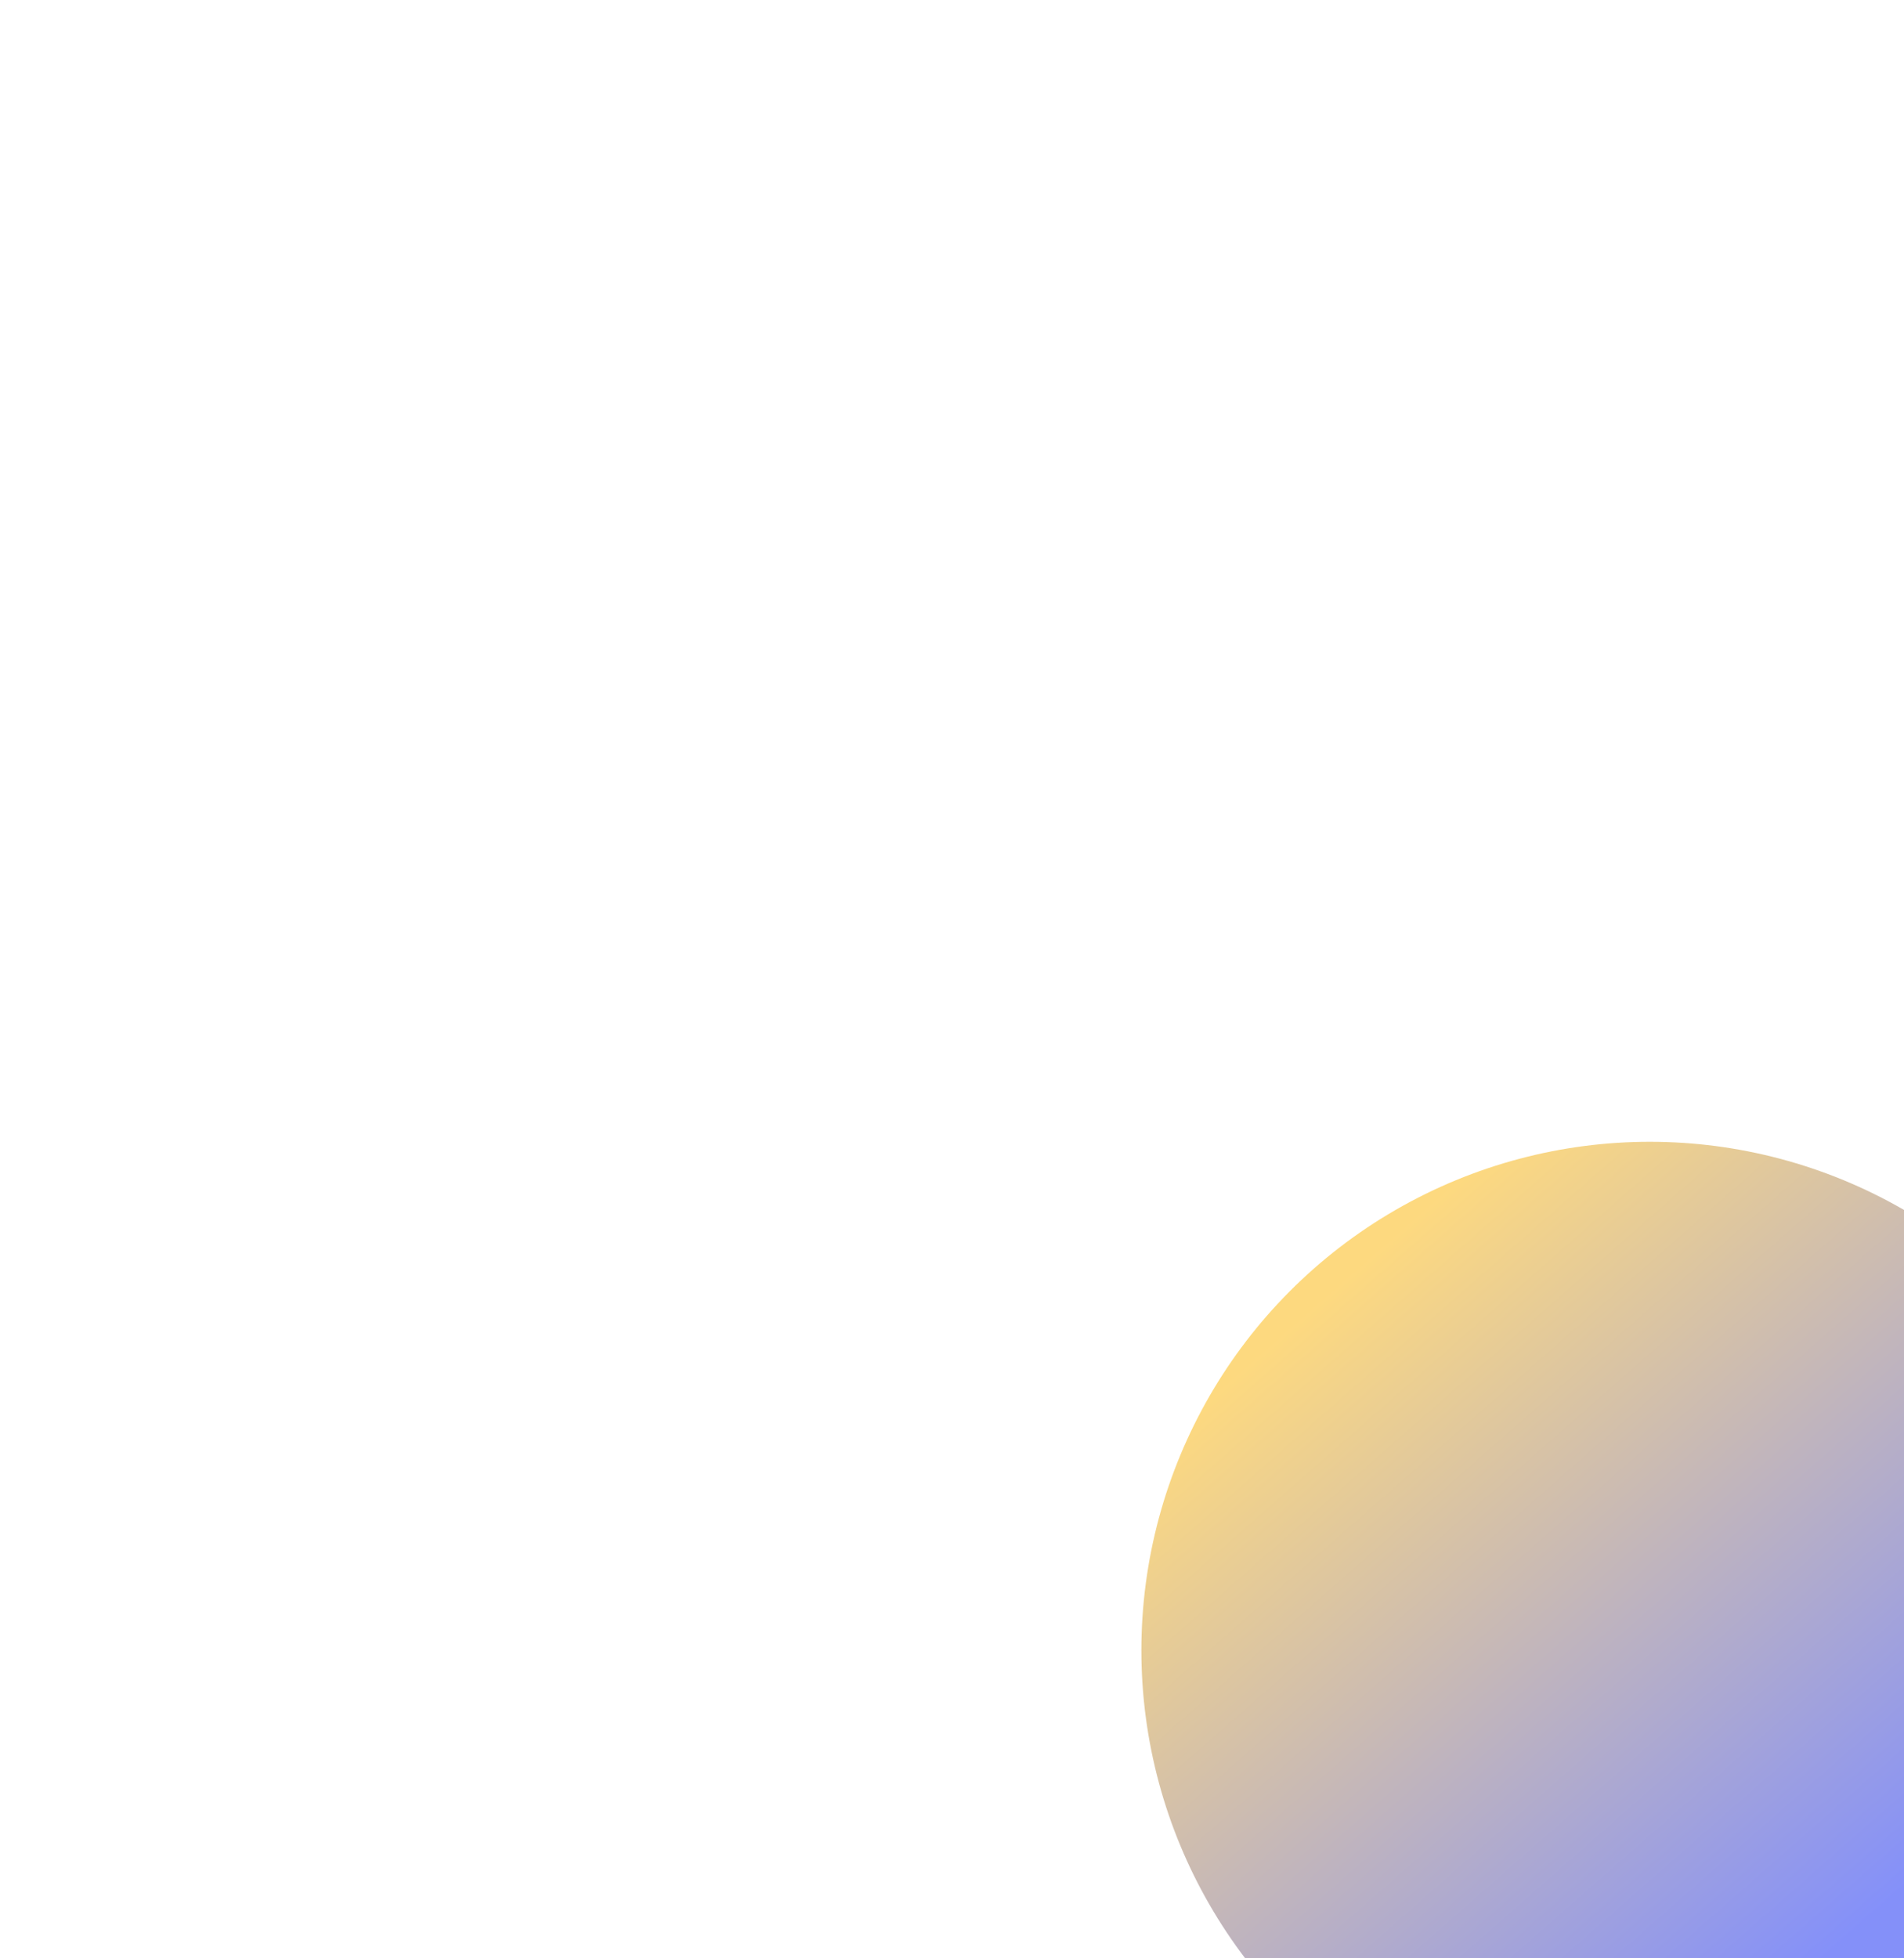<svg width="749" height="770" viewBox="0,0 749,770"  xmlns="http://www.w3.org/2000/svg"><g opacity="0.5" filter="url(#filter0_f_43002_2234)"><circle cx="649" cy="649" r="200" fill="url(#paint0_linear_43002_2234)"/></g><defs><filter id="filter0_f_43002_2234" x="0.807" y="0.807" width="1296.39" height="1296.39" filterUnits="userSpaceOnUse" color-interpolation-filters="sRGB"><feFlood flood-opacity="0" result="BackgroundImageFix"/><feBlend mode="normal" in="SourceGraphic" in2="BackgroundImageFix" result="shape"/><feGaussianBlur stdDeviation="224.096" result="effect1_foregroundBlur_43002_2234"/></filter><linearGradient id="paint0_linear_43002_2234" x1="531" y1="501" x2="745.5" y2="745" gradientUnits="userSpaceOnUse"><stop stop-color="#FCB400"/><stop offset="1" stop-color="#0A22F4"/></linearGradient></defs></svg>